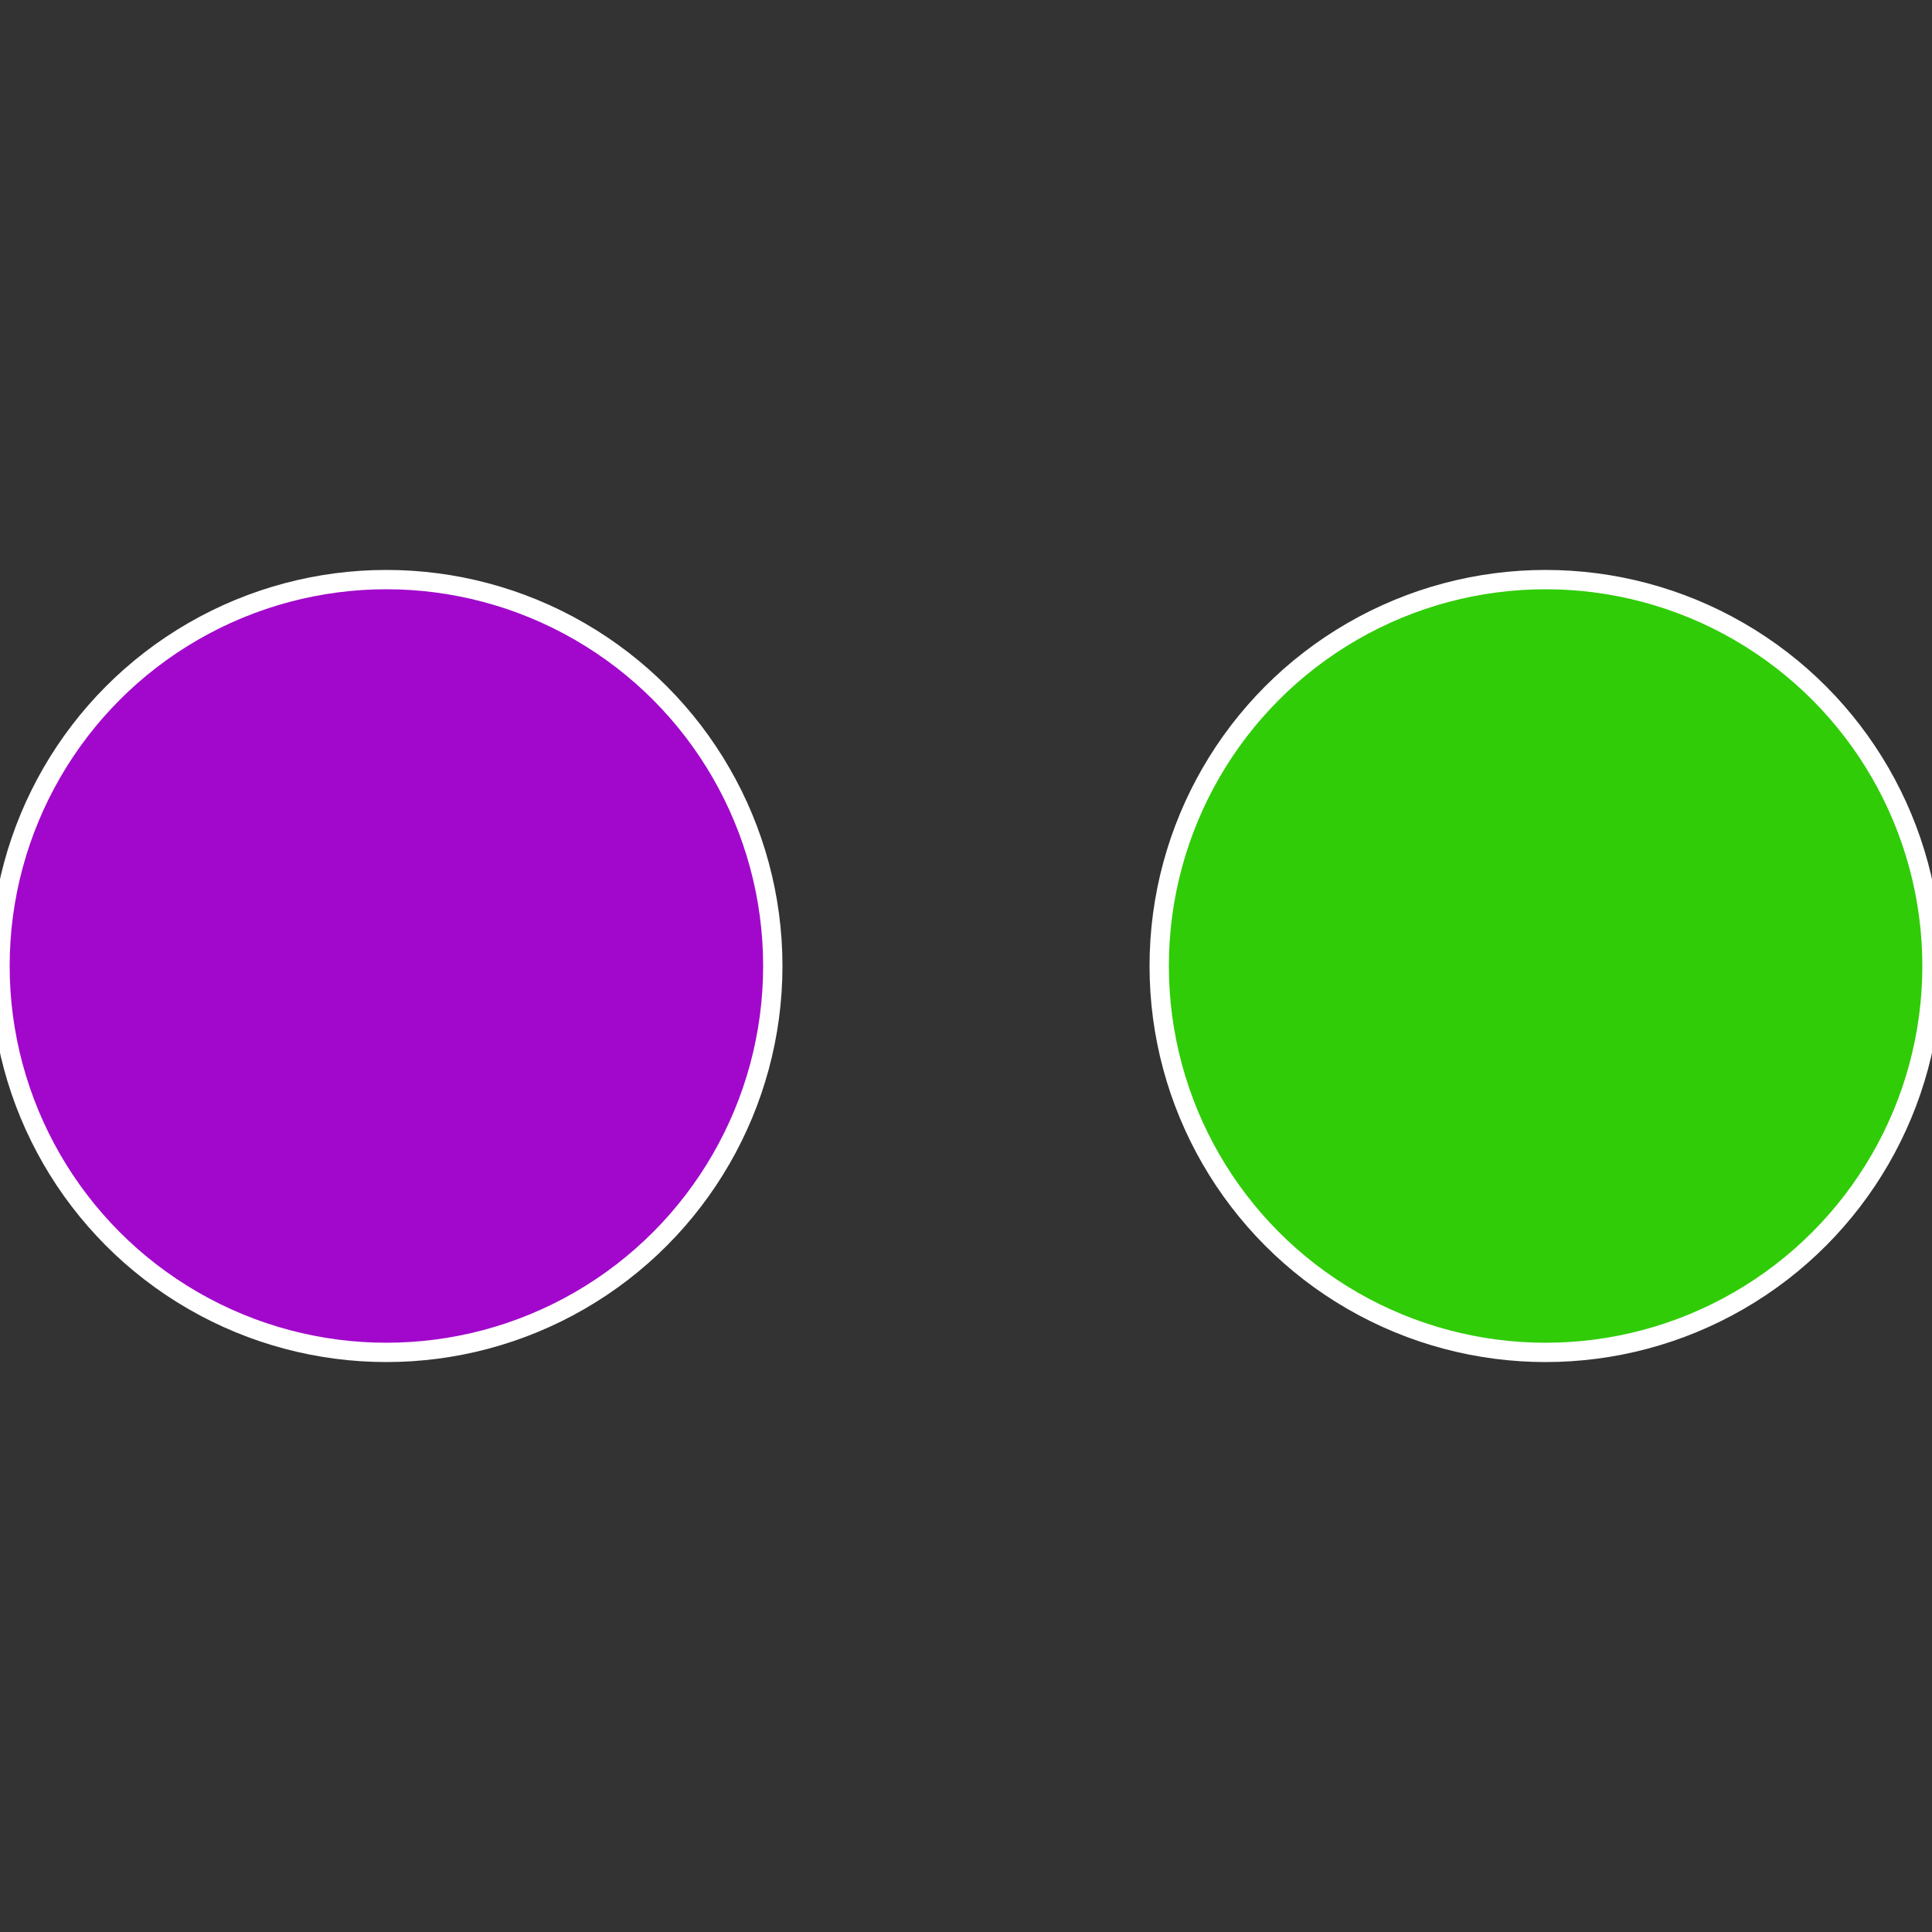 <?xml version="1.0" standalone="no"?>
<svg width="500" height="500" viewBox="-1 -1 2 2" xmlns="http://www.w3.org/2000/svg">
 
                <rect x="-1" y="-1" width="2" height="2" fill="#333333" stroke="none"/>
 
                <circle cx="0.6" cy="0" r="0.4" fill="#30cc08" stroke="#fff" stroke-width="1%" />
             
                <circle cx="-0.6" cy="7.3478807948841E-17" r="0.4" fill="#a208cc" stroke="#fff" stroke-width="1%" />
            </svg>
